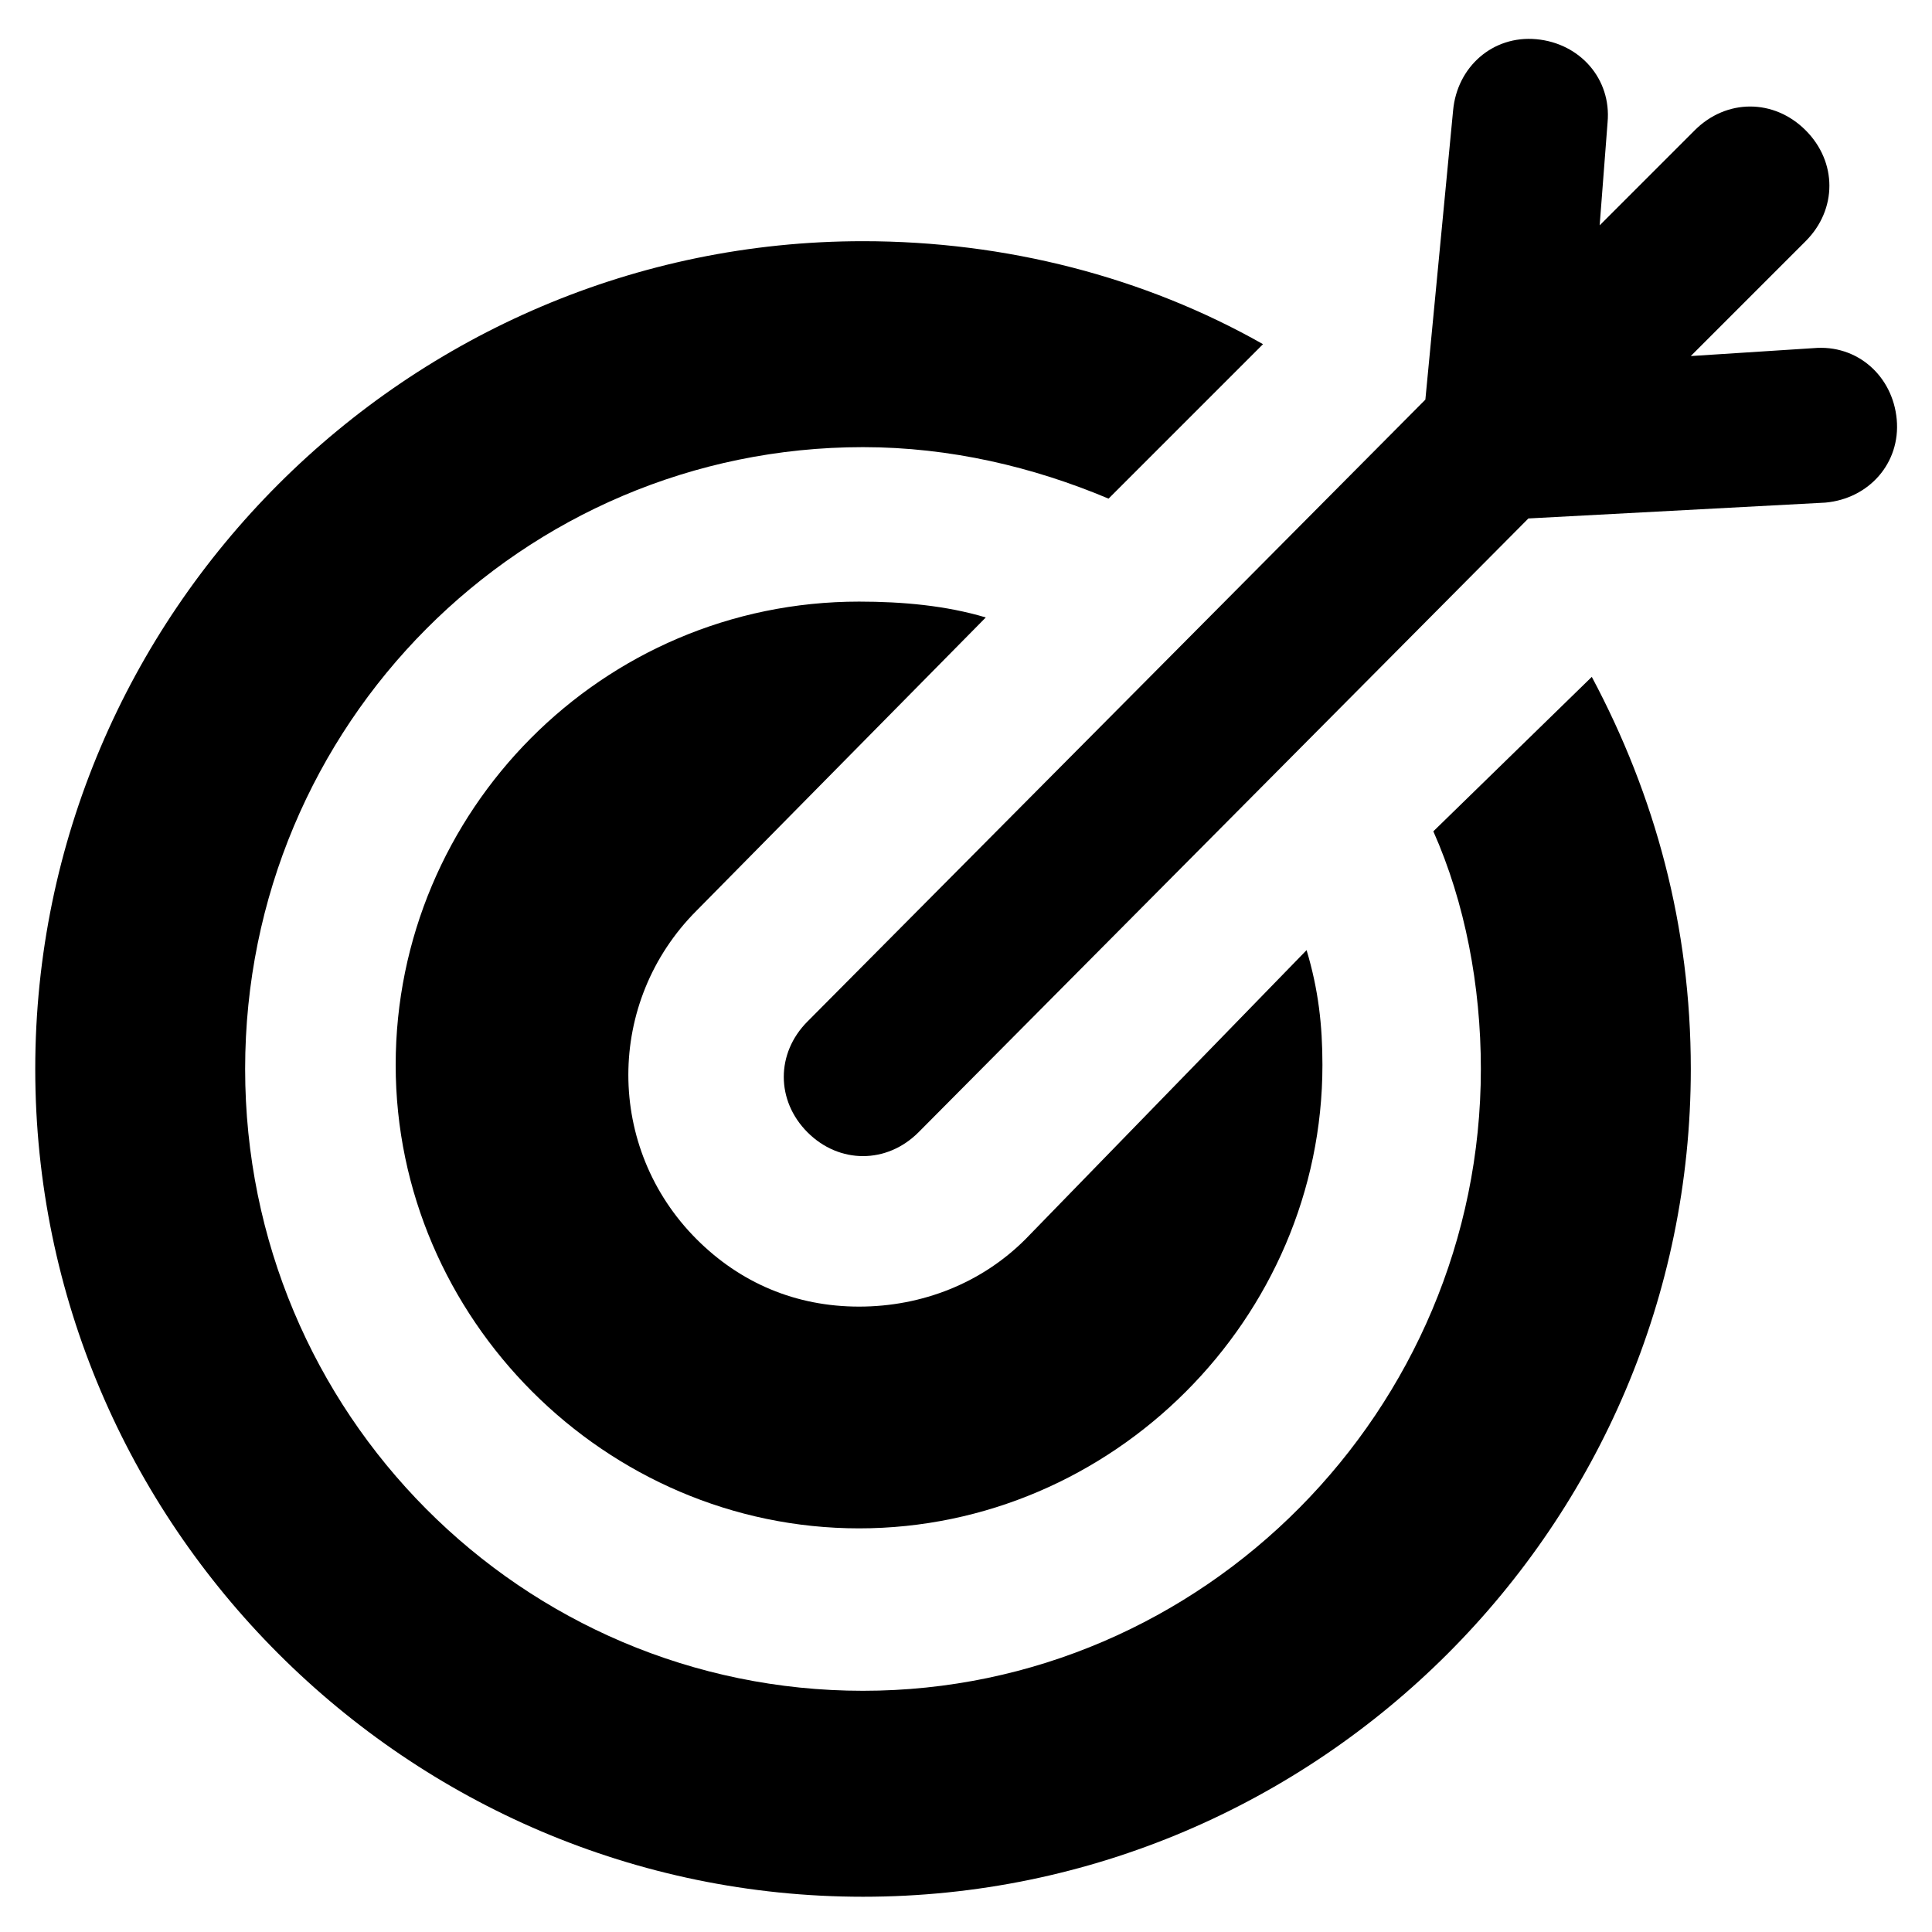 <?xml version="1.0" encoding="UTF-8"?>
<!-- Uploaded to: SVG Repo, www.svgrepo.com, Generator: SVG Repo Mixer Tools -->
<svg fill="#000000" width="800px" height="800px" version="1.1" viewBox="144 144 512 512" xmlns="http://www.w3.org/2000/svg">
 <g>
  <path d="m523.85 364.31c8.398 18.895 12.594 40.934 12.594 62.977 0 90.266-73.473 164.79-163.74 164.79s-163.74-73.473-163.74-164.79c0-91.316 73.473-164.79 163.74-164.79 23.09 0 45.133 5.246 65.074 13.645l40.934-40.934c-31.488-17.844-68.223-27.289-106.01-27.289-120.7 0-219.36 98.66-219.36 219.37 0 120.7 98.664 219.37 219.37 219.37s219.37-98.664 219.37-219.37c0-37.785-9.445-72.422-26.238-103.91z"/>
  <path d="m415.74 472.42c-11.547 11.547-27.289 17.844-44.082 17.844-16.793 0-31.488-6.297-43.035-17.844-24.141-24.141-24.141-62.977 0-87.117l76.621-77.672c-10.496-3.148-22.043-4.199-33.586-4.199-68.223 0-122.8 55.629-122.8 122.8s55.629 122.8 122.8 122.8c67.176 0 122.8-55.629 122.8-122.8 0-10.496-1.051-19.941-4.199-30.438z"/>
  <path d="m624.61 236.26-32.539 2.098 30.438-30.438c8.398-8.398 8.398-20.992 0-29.391-8.398-8.398-20.992-8.398-29.391 0l-25.191 25.191 2.098-27.289c1.051-11.547-7.348-20.992-18.895-22.043-11.547-1.051-20.992 7.348-22.043 18.895l-7.348 76.621-163.73 164.79c-8.398 8.398-8.398 20.992 0 29.391 4.199 4.199 9.445 6.297 14.695 6.297 5.246 0 10.496-2.098 14.695-6.297l161.64-162.69 78.719-4.199c11.547-1.051 19.941-10.496 18.895-22.043-1.055-11.543-10.5-19.941-22.047-18.891z"/>
 </g>
</svg>